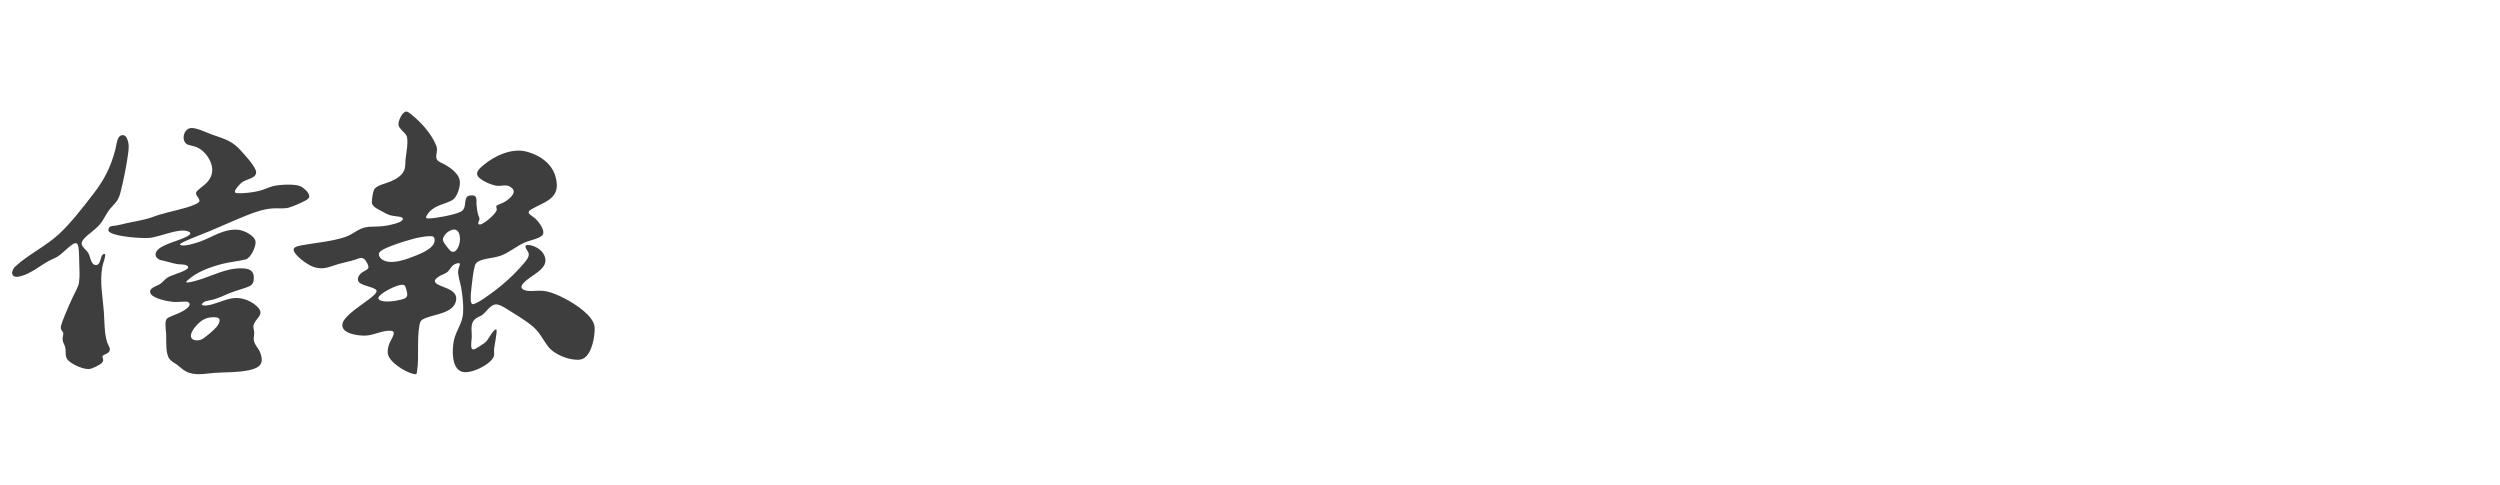 <svg width="206" height="40" viewBox="0 0 206 40" fill="none" xmlns="http://www.w3.org/2000/svg">
<rect width="206" height="40" fill="white"/>
<g clip-path="url(#clip0_4893_77972)">
<path d="M48.995 26.938C49.004 27.039 49 27.19 48.995 27.294C48.959 28.027 48.672 29.555 47.748 29.637C46.91 29.712 45.661 29.217 45.155 28.537C44.625 27.827 44.447 27.297 43.687 26.723C43.133 26.305 42.375 25.833 41.775 25.467C41.563 25.338 41.232 25.128 40.99 25.09C40.432 25.002 40.107 25.697 39.713 25.97C39.588 26.056 39.455 26.091 39.327 26.165C38.672 26.544 38.895 27.168 38.872 27.791C38.862 28.051 38.807 28.315 38.834 28.578C38.848 28.723 38.897 28.819 39.059 28.785C39.212 28.754 39.887 28.307 40.015 28.185C40.258 27.951 40.413 27.571 40.642 27.312C40.701 27.246 40.819 27.094 40.906 27.161C40.992 27.284 40.722 28.565 40.708 28.822C40.694 29.078 40.778 29.231 40.643 29.469C40.288 30.097 38.799 30.831 38.087 30.637C37.176 30.389 37.25 28.76 37.402 28.047C37.572 27.252 38.109 26.635 38.159 25.804C38.199 25.133 38.119 24.354 37.999 23.693C37.927 23.292 37.708 22.661 37.751 22.283C37.765 22.158 37.907 21.817 37.897 21.753C37.872 21.601 37.516 21.738 37.429 21.792C37.143 21.966 37.052 22.276 36.837 22.437C36.68 22.555 36.373 22.651 36.18 22.774C35.901 22.952 35.635 23.182 36.041 23.42C36.596 23.745 37.773 23.882 37.572 24.803C37.353 25.803 35.815 25.895 35.046 26.215C34.725 26.35 34.629 26.437 34.564 26.783C34.34 27.986 34.549 29.367 34.369 30.581C34.329 30.846 34.323 30.87 34.052 30.809C33.4 30.662 32.023 29.832 31.953 29.102C31.925 28.812 31.989 28.554 32.093 28.287C32.177 28.072 32.389 27.758 32.432 27.557C32.47 27.377 32.429 27.28 32.241 27.258C31.621 27.185 30.831 27.608 30.181 27.65C29.605 27.688 28.005 27.522 28.23 26.636C28.406 25.943 30.053 24.97 30.63 24.48C30.752 24.377 31.087 24.112 31.023 23.938C30.911 23.628 29.647 23.56 29.514 23.141C29.423 22.854 29.646 22.577 29.869 22.425C29.987 22.345 30.308 22.212 30.35 22.082C30.409 21.9 30.157 21.45 30.001 21.341C29.739 21.158 29.548 21.306 29.3 21.387C28.831 21.54 28.37 21.619 27.903 21.752C27.21 21.951 26.748 22.235 25.983 22.041C25.461 21.91 24.733 21.367 24.387 20.956C23.931 20.412 24.381 20.298 24.862 20.211C26.023 20.002 27.302 19.905 28.423 19.536C29.217 19.273 29.547 18.732 30.461 18.686C30.965 18.661 31.371 18.677 31.881 18.587C32.16 18.538 32.982 18.364 33.149 18.15C33.33 17.919 32.976 17.865 32.822 17.845C32.125 17.755 32.104 17.767 31.496 17.427C31.215 17.27 30.689 17.065 30.642 16.707C30.617 16.519 30.733 15.802 30.82 15.633C31.008 15.268 31.783 15.121 32.158 14.964C32.598 14.78 33.129 14.485 33.311 14.018C33.422 13.734 33.386 13.443 33.415 13.146C33.46 12.683 33.701 11.525 33.48 11.15C33.335 10.906 32.869 10.575 32.836 10.294C32.798 9.981 33.103 9.315 33.409 9.203C33.579 9.142 33.798 9.357 33.93 9.462C34.713 10.09 35.511 10.982 35.906 11.911C36.085 12.333 35.985 12.42 35.948 12.83C35.906 13.296 36.267 13.344 36.584 13.521C37.159 13.843 37.945 14.369 37.895 15.115C37.863 15.599 37.639 16.327 37.171 16.547C36.446 16.887 35.658 16.959 35.188 17.714C35.016 17.989 35.133 18.007 35.412 17.994C36.004 17.967 37.441 17.71 37.959 17.447C38.474 17.185 38.214 16.578 38.468 16.232C38.556 16.112 38.814 16.088 38.956 16.099C39.358 16.129 39.24 16.558 39.264 16.84C39.288 17.122 39.326 17.455 39.405 17.712C39.448 17.854 39.528 17.935 39.503 18.092C39.483 18.223 39.266 18.513 39.552 18.498C39.867 18.483 40.923 17.585 40.933 17.271C40.939 17.078 40.781 16.992 41.045 16.878C41.398 16.726 41.623 16.655 41.926 16.391C42.285 16.078 42.567 15.702 42.033 15.384C41.697 15.184 41.338 15.344 40.963 15.31C40.542 15.271 39.508 14.853 39.335 14.444C39.202 14.128 39.607 13.8 39.826 13.615C40.758 12.829 42.2 12.157 43.43 12.505C44.751 12.878 45.816 13.749 45.882 15.209C45.937 16.434 44.686 16.721 43.851 17.21C43.738 17.276 43.524 17.387 43.566 17.544C43.6 17.673 43.971 17.885 44.092 17.993C44.359 18.232 44.737 18.733 44.77 19.096C44.795 19.36 44.627 19.469 44.413 19.572C44.079 19.731 43.677 19.811 43.327 19.948C42.56 20.248 41.943 20.848 41.191 21.093C40.735 21.241 40.247 21.266 39.789 21.397C39.511 21.476 39.209 21.591 39.126 21.897C38.996 22.38 38.911 23.139 38.854 23.649C38.815 23.991 38.767 24.413 38.794 24.753C38.826 25.156 38.985 25.096 39.276 24.953C39.622 24.784 40.022 24.497 40.338 24.271C41.386 23.526 42.364 22.654 43.192 21.669C43.373 21.452 43.635 21.157 43.555 20.855C43.505 20.667 43.045 20.2 43.493 20.189C43.934 20.179 44.545 20.515 44.772 20.894C45.415 21.97 44.127 22.489 43.454 23.038C43.213 23.234 42.669 23.658 43.182 23.89C43.553 24.058 44.195 23.931 44.617 23.955C45.317 23.996 46.005 24.316 46.613 24.64C47.374 25.044 48.903 26.002 48.994 26.937L48.995 26.938ZM37.367 18.917C37.251 18.926 37.083 18.997 36.983 19.059C36.748 19.205 36.38 19.597 36.53 19.894C36.613 20.058 37.016 20.62 37.166 20.702C37.617 20.947 37.872 20.17 37.897 19.841C37.924 19.48 37.857 18.879 37.367 18.917ZM35.38 19.462C34.609 19.472 33.409 19.848 32.669 20.107C32.362 20.215 31.47 20.533 31.287 20.768C31.142 20.953 31.261 21.198 31.419 21.331C32.12 21.922 33.566 21.341 34.315 21.04C34.813 20.84 35.881 20.394 35.812 19.73C35.784 19.456 35.62 19.458 35.38 19.462ZM33.036 23.474C32.61 23.521 31.555 24.051 31.277 24.378C31.158 24.519 31.113 24.604 31.29 24.722C31.636 24.953 32.605 24.805 33.006 24.701C33.54 24.562 33.647 24.461 33.495 23.905C33.473 23.824 33.393 23.559 33.341 23.515C33.268 23.452 33.127 23.464 33.036 23.474V23.474Z" fill="#3E3E3E"/>
<path d="M1 22.55V22.419C1.05 22.204 1.149 22.059 1.31 21.913C2.354 20.966 3.771 20.283 4.816 19.326C5.851 18.377 6.829 17.092 7.692 15.977C8.595 14.812 9.132 13.756 9.506 12.317C9.579 12.037 9.621 11.619 9.748 11.377C9.921 11.046 10.308 11.051 10.458 11.394C10.674 11.889 10.611 12.271 10.539 12.788C10.408 13.736 10.181 14.832 9.952 15.763C9.759 16.549 9.575 16.621 9.089 17.187C8.752 17.581 8.581 18.054 8.255 18.453C7.853 18.944 7.313 19.239 6.924 19.672C6.423 20.228 7.027 20.44 7.277 20.857C7.456 21.156 7.482 21.84 7.909 21.839C8.362 21.837 8.22 20.961 8.588 20.922C8.72 20.908 8.655 21.142 8.64 21.219C8.589 21.474 8.482 21.73 8.433 21.987C8.203 23.185 8.465 24.459 8.555 25.653C8.614 26.434 8.587 27.469 8.831 28.209C8.929 28.506 9.231 28.794 8.912 29.066C8.802 29.16 8.502 29.236 8.457 29.343C8.398 29.482 8.611 29.65 8.415 29.881C8.256 30.068 7.592 30.389 7.347 30.407C6.868 30.443 6.022 30.062 5.668 29.741C5.298 29.406 5.466 29.055 5.378 28.643C5.307 28.305 5.13 28.23 5.162 27.81C5.17 27.708 5.226 27.565 5.22 27.472C5.211 27.347 5.015 27.232 5.01 27.003C5.006 26.769 5.279 26.134 5.378 25.888C5.565 25.423 5.777 24.963 5.984 24.506C6.138 24.166 6.459 23.634 6.509 23.288C6.586 22.76 6.546 22.208 6.53 21.679C6.518 21.27 6.523 20.829 6.472 20.424C6.396 19.819 6.097 20.036 5.753 20.301C5.405 20.568 5.108 20.919 4.729 21.152C4.518 21.281 4.281 21.36 4.062 21.478C3.314 21.883 2.583 22.516 1.75 22.747C1.483 22.821 1.088 22.902 1 22.55Z" fill="#3E3E3E"/>
<path d="M15.342 23.262C15.387 23.329 15.942 23.189 16.04 23.163C17.379 22.819 18.695 21.995 20.13 22.121C20.7 22.171 20.958 22.43 20.91 23.009C20.874 23.444 20.685 23.547 20.31 23.684C19.89 23.837 19.454 23.949 19.031 24.111C18.556 24.292 18.065 24.55 17.577 24.682C17.258 24.769 16.814 24.763 16.623 25.072C16.623 25.186 16.903 25.179 16.98 25.173C17.725 25.112 18.543 24.614 19.345 24.557C20.04 24.507 20.872 24.861 21.314 25.4C21.753 25.936 21.095 26.234 20.92 26.713C20.813 27.005 20.948 27.144 20.949 27.415C20.95 27.602 20.894 27.807 20.911 27.997C20.944 28.379 21.289 28.673 21.426 29.019C21.802 29.973 21.408 30.312 20.513 30.506C19.586 30.706 18.619 30.659 17.677 30.725C16.874 30.782 16.065 30.997 15.311 30.597C15.027 30.446 14.823 30.229 14.572 30.043C14.371 29.895 14.119 29.782 13.966 29.579C13.627 29.132 13.713 28.135 13.693 27.584C13.681 27.257 13.573 26.665 13.684 26.375C13.725 26.266 13.821 26.197 13.923 26.147C14.33 25.945 14.739 25.842 15.146 25.588C15.33 25.473 15.813 25.171 15.549 24.921C15.453 24.83 15.255 24.852 15.126 24.856C14.826 24.864 14.573 24.899 14.264 24.875C13.833 24.841 12.638 24.604 12.421 24.206C12.174 23.753 12.856 23.6 13.13 23.441C13.405 23.282 13.557 23.028 13.799 22.872C14.158 22.641 15.264 22.382 15.471 22.107C15.584 21.956 15.396 21.859 15.268 21.828C15.056 21.775 14.807 21.796 14.588 21.757C14.14 21.679 13.663 21.512 13.211 21.428C12.865 21.29 12.681 20.991 12.935 20.658C13.345 20.118 14.801 19.835 15.436 19.466C15.608 19.366 15.83 19.22 15.537 19.084C14.781 18.733 13.123 19.56 12.259 19.607C11.564 19.645 9.665 19.512 9.087 19.16C9.007 19.111 8.927 19.069 8.93 18.96C8.939 18.586 9.257 18.632 9.519 18.591C9.873 18.536 10.162 18.45 10.502 18.374C11.061 18.25 11.647 18.16 12.197 18.007C12.52 17.917 12.828 17.783 13.149 17.684C14.078 17.399 15.166 17.235 16.049 16.854C16.152 16.809 16.416 16.695 16.431 16.579C16.476 16.237 15.893 16.051 16.298 15.678C16.725 15.284 17.14 15.113 17.389 14.519C17.757 13.643 17.041 12.504 16.236 12.14C15.988 12.028 15.764 12.013 15.521 11.936C14.895 11.738 15.06 10.624 15.729 10.552C16.173 10.504 16.991 10.913 17.432 11.075C18.309 11.398 19.003 11.533 19.683 12.237C20.045 12.613 20.906 13.562 21.07 14.019C21.309 14.692 20.301 14.731 19.927 15.032C19.779 15.15 19.364 15.591 19.354 15.772C19.347 15.898 19.441 15.902 19.552 15.912C20.06 15.958 20.898 15.845 21.398 15.716C21.764 15.621 22.11 15.446 22.471 15.345C22.964 15.207 24.258 15.142 24.723 15.334C24.985 15.442 25.366 15.77 25.456 16.044C25.504 16.191 25.503 16.265 25.391 16.372C25.164 16.59 24.143 17.01 23.816 17.103C23.41 17.219 22.986 17.15 22.569 17.168C21.767 17.204 21.027 17.466 20.292 17.76C19.303 18.155 18.33 18.601 17.348 19.015C16.655 19.307 15.913 19.571 15.236 19.884C15.162 19.919 14.872 20.054 14.845 20.113C14.818 20.172 14.86 20.184 14.907 20.201C15.238 20.322 16.185 20.017 16.533 19.888C17.566 19.508 18.434 18.844 19.608 18.931C20.073 18.965 21.043 19.413 21.061 19.954C21.074 20.356 20.661 21.274 20.236 21.379C19.61 21.533 18.932 21.584 18.285 21.753C17.311 22.008 16.223 22.397 15.473 23.084C15.442 23.113 15.316 23.223 15.342 23.262H15.342ZM15.836 27.925C16.008 28.085 16.379 28.068 16.585 27.983C16.849 27.875 17.67 27.166 17.854 26.928C18.118 26.586 18.302 26.155 17.679 26.138C17.026 26.12 16.63 26.343 16.195 26.806C15.982 27.032 15.523 27.634 15.836 27.925V27.925Z" fill="#3E3E3E"/>
</g>
<defs>
<clipPath id="clip0_4893_77972">
<rect width="48" height="21.712" fill="white" transform="translate(1 9.144)"/>
</clipPath>
</defs>
</svg>
